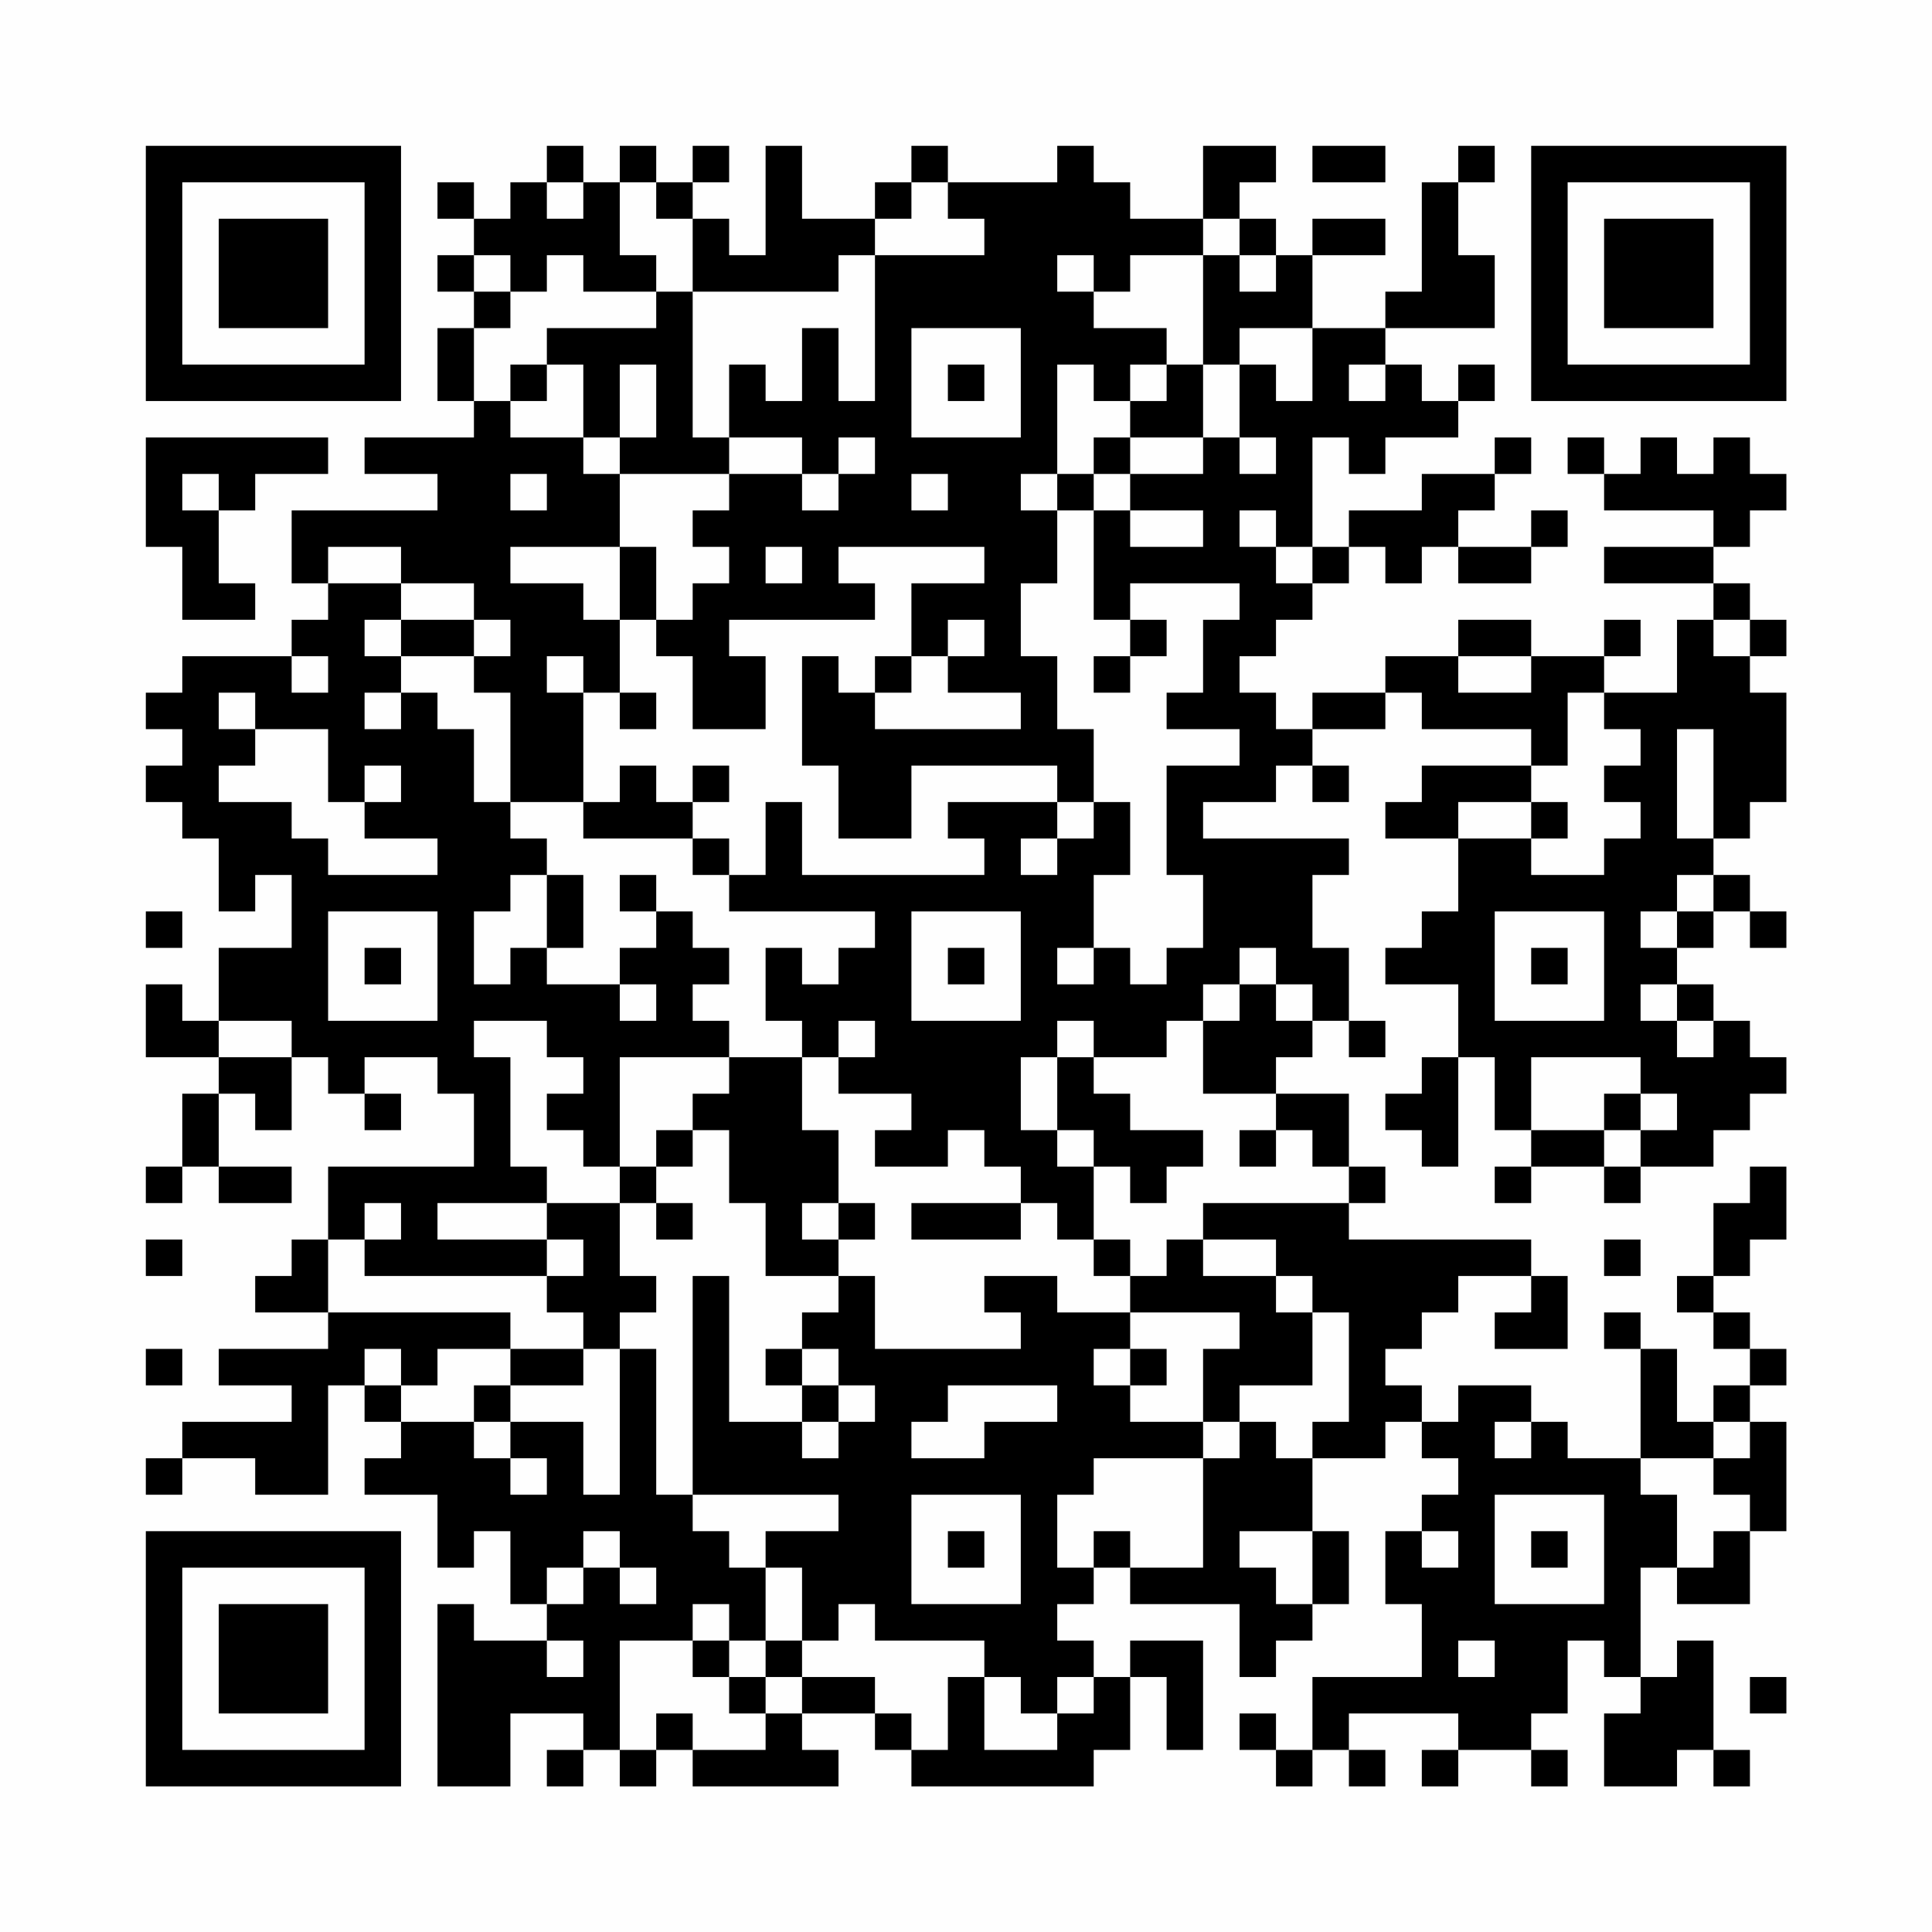 <?xml version="1.0" encoding="UTF-8"?>
<svg xmlns="http://www.w3.org/2000/svg" version="1.1" width="200" height="200" viewBox="0 0 200 200"><rect x="0" y="0" width="200" height="200" fill="#fefefe"/><g transform="scale(3.774)"><g transform="translate(4,4)"><path fill-rule="evenodd" d="M11 0L11 1L10 1L10 2L9 2L9 1L8 1L8 2L9 2L9 3L8 3L8 4L9 4L9 5L8 5L8 7L9 7L9 8L6 8L6 9L8 9L8 10L4 10L4 12L5 12L5 13L4 13L4 14L1 14L1 15L0 15L0 16L1 16L1 17L0 17L0 18L1 18L1 19L2 19L2 21L3 21L3 20L4 20L4 22L2 22L2 24L1 24L1 23L0 23L0 25L2 25L2 26L1 26L1 28L0 28L0 29L1 29L1 28L2 28L2 29L4 29L4 28L2 28L2 26L3 26L3 27L4 27L4 25L5 25L5 26L6 26L6 27L7 27L7 26L6 26L6 25L8 25L8 26L9 26L9 28L5 28L5 30L4 30L4 31L3 31L3 32L5 32L5 33L2 33L2 34L4 34L4 35L1 35L1 36L0 36L0 37L1 37L1 36L3 36L3 37L5 37L5 34L6 34L6 35L7 35L7 36L6 36L6 37L8 37L8 39L9 39L9 38L10 38L10 40L11 40L11 41L9 41L9 40L8 40L8 45L10 45L10 43L12 43L12 44L11 44L11 45L12 45L12 44L13 44L13 45L14 45L14 44L15 44L15 45L19 45L19 44L18 44L18 43L20 43L20 44L21 44L21 45L26 45L26 44L27 44L27 42L28 42L28 44L29 44L29 41L27 41L27 42L26 42L26 41L25 41L25 40L26 40L26 39L27 39L27 40L30 40L30 42L31 42L31 41L32 41L32 40L33 40L33 38L32 38L32 36L34 36L34 35L35 35L35 36L36 36L36 37L35 37L35 38L34 38L34 40L35 40L35 42L32 42L32 44L31 44L31 43L30 43L30 44L31 44L31 45L32 45L32 44L33 44L33 45L34 45L34 44L33 44L33 43L36 43L36 44L35 44L35 45L36 45L36 44L38 44L38 45L39 45L39 44L38 44L38 43L39 43L39 41L40 41L40 42L41 42L41 43L40 43L40 45L42 45L42 44L43 44L43 45L44 45L44 44L43 44L43 41L42 41L42 42L41 42L41 39L42 39L42 40L44 40L44 38L45 38L45 35L44 35L44 34L45 34L45 33L44 33L44 32L43 32L43 31L44 31L44 30L45 30L45 28L44 28L44 29L43 29L43 31L42 31L42 32L43 32L43 33L44 33L44 34L43 34L43 35L42 35L42 33L41 33L41 32L40 32L40 33L41 33L41 36L39 36L39 35L38 35L38 34L36 34L36 35L35 35L35 34L34 34L34 33L35 33L35 32L36 32L36 31L38 31L38 32L37 32L37 33L39 33L39 31L38 31L38 30L33 30L33 29L34 29L34 28L33 28L33 26L31 26L31 25L32 25L32 24L33 24L33 25L34 25L34 24L33 24L33 22L32 22L32 20L33 20L33 19L29 19L29 18L31 18L31 17L32 17L32 18L33 18L33 17L32 17L32 16L34 16L34 15L35 15L35 16L38 16L38 17L35 17L35 18L34 18L34 19L36 19L36 21L35 21L35 22L34 22L34 23L36 23L36 25L35 25L35 26L34 26L34 27L35 27L35 28L36 28L36 25L37 25L37 27L38 27L38 28L37 28L37 29L38 29L38 28L40 28L40 29L41 29L41 28L43 28L43 27L44 27L44 26L45 26L45 25L44 25L44 24L43 24L43 23L42 23L42 22L43 22L43 21L44 21L44 22L45 22L45 21L44 21L44 20L43 20L43 19L44 19L44 18L45 18L45 15L44 15L44 14L45 14L45 13L44 13L44 12L43 12L43 11L44 11L44 10L45 10L45 9L44 9L44 8L43 8L43 9L42 9L42 8L41 8L41 9L40 9L40 8L39 8L39 9L40 9L40 10L43 10L43 11L40 11L40 12L43 12L43 13L42 13L42 15L40 15L40 14L41 14L41 13L40 13L40 14L38 14L38 13L36 13L36 14L34 14L34 15L32 15L32 16L31 16L31 15L30 15L30 14L31 14L31 13L32 13L32 12L33 12L33 11L34 11L34 12L35 12L35 11L36 11L36 12L38 12L38 11L39 11L39 10L38 10L38 11L36 11L36 10L37 10L37 9L38 9L38 8L37 8L37 9L35 9L35 10L33 10L33 11L32 11L32 8L33 8L33 9L34 9L34 8L36 8L36 7L37 7L37 6L36 6L36 7L35 7L35 6L34 6L34 5L37 5L37 3L36 3L36 1L37 1L37 0L36 0L36 1L35 1L35 4L34 4L34 5L32 5L32 3L34 3L34 2L32 2L32 3L31 3L31 2L30 2L30 1L31 1L31 0L29 0L29 2L27 2L27 1L26 1L26 0L25 0L25 1L22 1L22 0L21 0L21 1L20 1L20 2L18 2L18 0L17 0L17 3L16 3L16 2L15 2L15 1L16 1L16 0L15 0L15 1L14 1L14 0L13 0L13 1L12 1L12 0ZM32 0L32 1L34 1L34 0ZM11 1L11 2L12 2L12 1ZM13 1L13 3L14 3L14 4L12 4L12 3L11 3L11 4L10 4L10 3L9 3L9 4L10 4L10 5L9 5L9 7L10 7L10 8L12 8L12 9L13 9L13 11L10 11L10 12L12 12L12 13L13 13L13 15L12 15L12 14L11 14L11 15L12 15L12 18L10 18L10 15L9 15L9 14L10 14L10 13L9 13L9 12L7 12L7 11L5 11L5 12L7 12L7 13L6 13L6 14L7 14L7 15L6 15L6 16L7 16L7 15L8 15L8 16L9 16L9 18L10 18L10 19L11 19L11 20L10 20L10 21L9 21L9 23L10 23L10 22L11 22L11 23L13 23L13 24L14 24L14 23L13 23L13 22L14 22L14 21L15 21L15 22L16 22L16 23L15 23L15 24L16 24L16 25L13 25L13 28L12 28L12 27L11 27L11 26L12 26L12 25L11 25L11 24L9 24L9 25L10 25L10 28L11 28L11 29L8 29L8 30L11 30L11 31L6 31L6 30L7 30L7 29L6 29L6 30L5 30L5 32L10 32L10 33L8 33L8 34L7 34L7 33L6 33L6 34L7 34L7 35L9 35L9 36L10 36L10 37L11 37L11 36L10 36L10 35L12 35L12 37L13 37L13 33L14 33L14 37L15 37L15 38L16 38L16 39L17 39L17 41L16 41L16 40L15 40L15 41L13 41L13 44L14 44L14 43L15 43L15 44L17 44L17 43L18 43L18 42L20 42L20 43L21 43L21 44L22 44L22 42L23 42L23 44L25 44L25 43L26 43L26 42L25 42L25 43L24 43L24 42L23 42L23 41L20 41L20 40L19 40L19 41L18 41L18 39L17 39L17 38L19 38L19 37L15 37L15 31L16 31L16 35L18 35L18 36L19 36L19 35L20 35L20 34L19 34L19 33L18 33L18 32L19 32L19 31L20 31L20 33L24 33L24 32L23 32L23 31L25 31L25 32L27 32L27 33L26 33L26 34L27 34L27 35L29 35L29 36L26 36L26 37L25 37L25 39L26 39L26 38L27 38L27 39L29 39L29 36L30 36L30 35L31 35L31 36L32 36L32 35L33 35L33 32L32 32L32 31L31 31L31 30L29 30L29 29L33 29L33 28L32 28L32 27L31 27L31 26L29 26L29 24L30 24L30 23L31 23L31 24L32 24L32 23L31 23L31 22L30 22L30 23L29 23L29 24L28 24L28 25L26 25L26 24L25 24L25 25L24 25L24 27L25 27L25 28L26 28L26 30L25 30L25 29L24 29L24 28L23 28L23 27L22 27L22 28L20 28L20 27L21 27L21 26L19 26L19 25L20 25L20 24L19 24L19 25L18 25L18 24L17 24L17 22L18 22L18 23L19 23L19 22L20 22L20 21L16 21L16 20L17 20L17 18L18 18L18 20L23 20L23 19L22 19L22 18L25 18L25 19L24 19L24 20L25 20L25 19L26 19L26 18L27 18L27 20L26 20L26 22L25 22L25 23L26 23L26 22L27 22L27 23L28 23L28 22L29 22L29 20L28 20L28 17L30 17L30 16L28 16L28 15L29 15L29 13L30 13L30 12L27 12L27 13L26 13L26 10L27 10L27 11L29 11L29 10L27 10L27 9L29 9L29 8L30 8L30 9L31 9L31 8L30 8L30 6L31 6L31 7L32 7L32 5L30 5L30 6L29 6L29 3L30 3L30 4L31 4L31 3L30 3L30 2L29 2L29 3L27 3L27 4L26 4L26 3L25 3L25 4L26 4L26 5L28 5L28 6L27 6L27 7L26 7L26 6L25 6L25 9L24 9L24 10L25 10L25 12L24 12L24 14L25 14L25 16L26 16L26 18L25 18L25 17L21 17L21 19L19 19L19 17L18 17L18 14L19 14L19 15L20 15L20 16L24 16L24 15L22 15L22 14L23 14L23 13L22 13L22 14L21 14L21 12L23 12L23 11L19 11L19 12L20 12L20 13L16 13L16 14L17 14L17 16L15 16L15 14L14 14L14 13L15 13L15 12L16 12L16 11L15 11L15 10L16 10L16 9L18 9L18 10L19 10L19 9L20 9L20 8L19 8L19 9L18 9L18 8L16 8L16 6L17 6L17 7L18 7L18 5L19 5L19 7L20 7L20 3L23 3L23 2L22 2L22 1L21 1L21 2L20 2L20 3L19 3L19 4L15 4L15 2L14 2L14 1ZM14 4L14 5L11 5L11 6L10 6L10 7L11 7L11 6L12 6L12 8L13 8L13 9L16 9L16 8L15 8L15 4ZM21 5L21 8L24 8L24 5ZM13 6L13 8L14 8L14 6ZM22 6L22 7L23 7L23 6ZM28 6L28 7L27 7L27 8L26 8L26 9L25 9L25 10L26 10L26 9L27 9L27 8L29 8L29 6ZM33 6L33 7L34 7L34 6ZM0 8L0 11L1 11L1 13L3 13L3 12L2 12L2 10L3 10L3 9L5 9L5 8ZM1 9L1 10L2 10L2 9ZM10 9L10 10L11 10L11 9ZM21 9L21 10L22 10L22 9ZM30 10L30 11L31 11L31 12L32 12L32 11L31 11L31 10ZM13 11L13 13L14 13L14 11ZM17 11L17 12L18 12L18 11ZM7 13L7 14L9 14L9 13ZM27 13L27 14L26 14L26 15L27 15L27 14L28 14L28 13ZM43 13L43 14L44 14L44 13ZM4 14L4 15L5 15L5 14ZM20 14L20 15L21 15L21 14ZM36 14L36 15L38 15L38 14ZM2 15L2 16L3 16L3 17L2 17L2 18L4 18L4 19L5 19L5 20L8 20L8 19L6 19L6 18L7 18L7 17L6 17L6 18L5 18L5 16L3 16L3 15ZM13 15L13 16L14 16L14 15ZM39 15L39 17L38 17L38 18L36 18L36 19L38 19L38 20L40 20L40 19L41 19L41 18L40 18L40 17L41 17L41 16L40 16L40 15ZM42 16L42 19L43 19L43 16ZM13 17L13 18L12 18L12 19L15 19L15 20L16 20L16 19L15 19L15 18L16 18L16 17L15 17L15 18L14 18L14 17ZM38 18L38 19L39 19L39 18ZM11 20L11 22L12 22L12 20ZM13 20L13 21L14 21L14 20ZM42 20L42 21L41 21L41 22L42 22L42 21L43 21L43 20ZM0 21L0 22L1 22L1 21ZM5 21L5 24L8 24L8 21ZM21 21L21 24L24 24L24 21ZM37 21L37 24L40 24L40 21ZM6 22L6 23L7 23L7 22ZM22 22L22 23L23 23L23 22ZM38 22L38 23L39 23L39 22ZM41 23L41 24L42 24L42 25L43 25L43 24L42 24L42 23ZM2 24L2 25L4 25L4 24ZM16 25L16 26L15 26L15 27L14 27L14 28L13 28L13 29L11 29L11 30L12 30L12 31L11 31L11 32L12 32L12 33L10 33L10 34L9 34L9 35L10 35L10 34L12 34L12 33L13 33L13 32L14 32L14 31L13 31L13 29L14 29L14 30L15 30L15 29L14 29L14 28L15 28L15 27L16 27L16 29L17 29L17 31L19 31L19 30L20 30L20 29L19 29L19 27L18 27L18 25ZM25 25L25 27L26 27L26 28L27 28L27 29L28 29L28 28L29 28L29 27L27 27L27 26L26 26L26 25ZM38 25L38 27L40 27L40 28L41 28L41 27L42 27L42 26L41 26L41 25ZM40 26L40 27L41 27L41 26ZM30 27L30 28L31 28L31 27ZM18 29L18 30L19 30L19 29ZM21 29L21 30L24 30L24 29ZM0 30L0 31L1 31L1 30ZM26 30L26 31L27 31L27 32L30 32L30 33L29 33L29 35L30 35L30 34L32 34L32 32L31 32L31 31L29 31L29 30L28 30L28 31L27 31L27 30ZM40 30L40 31L41 31L41 30ZM0 33L0 34L1 34L1 33ZM17 33L17 34L18 34L18 35L19 35L19 34L18 34L18 33ZM27 33L27 34L28 34L28 33ZM22 34L22 35L21 35L21 36L23 36L23 35L25 35L25 34ZM37 35L37 36L38 36L38 35ZM43 35L43 36L41 36L41 37L42 37L42 39L43 39L43 38L44 38L44 37L43 37L43 36L44 36L44 35ZM21 37L21 40L24 40L24 37ZM37 37L37 40L40 40L40 37ZM12 38L12 39L11 39L11 40L12 40L12 39L13 39L13 40L14 40L14 39L13 39L13 38ZM22 38L22 39L23 39L23 38ZM30 38L30 39L31 39L31 40L32 40L32 38ZM35 38L35 39L36 39L36 38ZM38 38L38 39L39 39L39 38ZM11 41L11 42L12 42L12 41ZM15 41L15 42L16 42L16 43L17 43L17 42L18 42L18 41L17 41L17 42L16 42L16 41ZM36 41L36 42L37 42L37 41ZM44 42L44 43L45 43L45 42ZM0 0L0 7L7 7L7 0ZM1 1L1 6L6 6L6 1ZM2 2L2 5L5 5L5 2ZM38 0L38 7L45 7L45 0ZM39 1L39 6L44 6L44 1ZM40 2L40 5L43 5L43 2ZM0 38L0 45L7 45L7 38ZM1 39L1 44L6 44L6 39ZM2 40L2 43L5 43L5 40Z" fill="#000000"/></g></g></svg>
